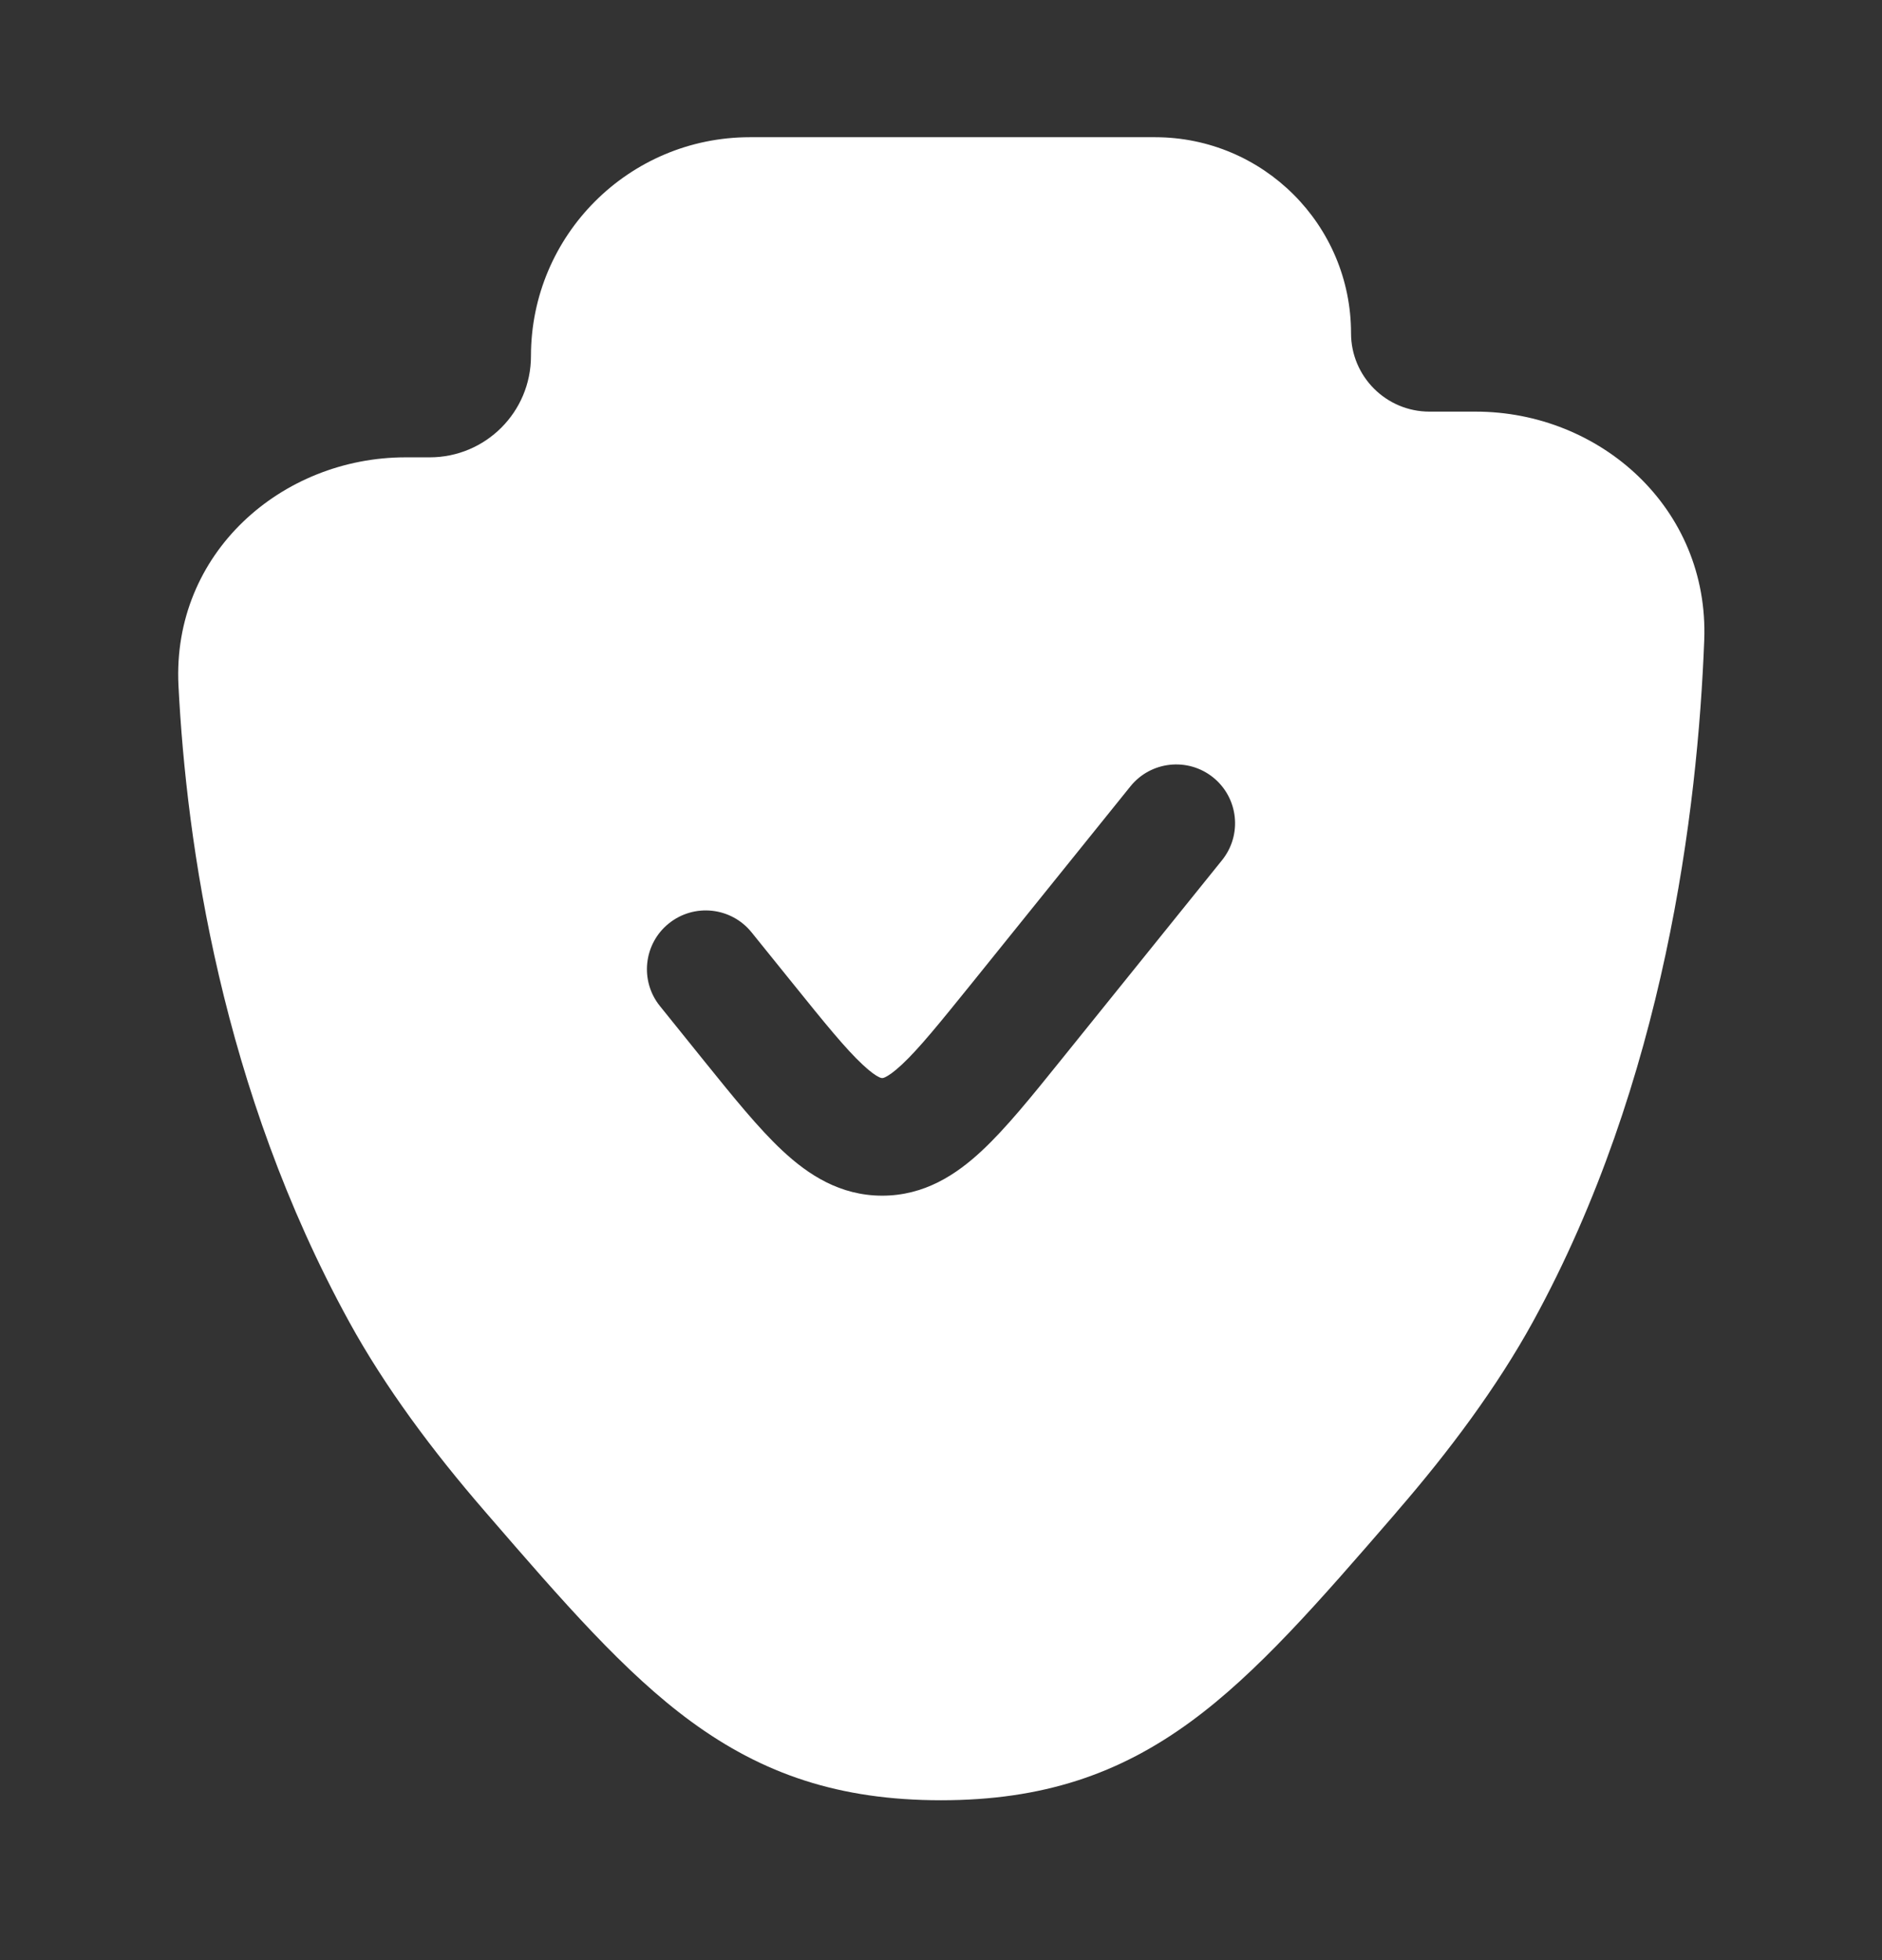 <svg width="24" height="25" viewBox="0 0 24 25" fill="none" xmlns="http://www.w3.org/2000/svg">
<rect x="0" y="0" width="24" height="25" fill="#333333" stroke="none"/>
<path fill-rule="evenodd" clip-rule="evenodd" d="M6.771 4.542C6.771 3 8.021 1.75 9.563 1.75H14.729C16.11 1.75 17.229 2.869 17.229 4.25C17.229 4.802 17.677 5.25 18.229 5.25H18.818C20.403 5.25 21.797 6.48 21.733 8.166C21.65 10.327 21.23 13.793 19.547 16.861C19.09 17.692 18.481 18.509 17.822 19.27L17.773 19.328C16.825 20.423 16.035 21.336 15.185 21.958C14.272 22.627 13.296 22.961 12 22.961C10.704 22.961 9.729 22.627 8.815 21.958C7.965 21.336 7.175 20.423 6.228 19.328L6.178 19.27C5.519 18.509 4.91 17.692 4.454 16.861C2.824 13.892 2.378 10.758 2.276 8.746C2.191 7.053 3.595 5.833 5.171 5.833H5.48C6.193 5.833 6.771 5.255 6.771 4.542ZM15.584 10.971C15.844 10.648 15.793 10.176 15.471 9.916C15.148 9.656 14.676 9.707 14.416 10.029L12.395 12.538C11.979 13.053 11.718 13.376 11.5 13.579C11.397 13.675 11.332 13.717 11.294 13.736C11.266 13.75 11.256 13.75 11.251 13.75H11.249C11.244 13.75 11.234 13.75 11.206 13.736C11.168 13.717 11.103 13.675 11.001 13.579C10.783 13.376 10.521 13.053 10.106 12.538L9.584 11.891C9.324 11.569 8.852 11.518 8.529 11.778C8.207 12.037 8.156 12.51 8.416 12.832L8.97 13.52C9.343 13.982 9.671 14.39 9.977 14.675C10.305 14.982 10.712 15.25 11.25 15.25C11.788 15.25 12.195 14.982 12.523 14.675C12.829 14.39 13.158 13.982 13.53 13.52L15.584 10.971Z" fill="white"/>
</svg>
